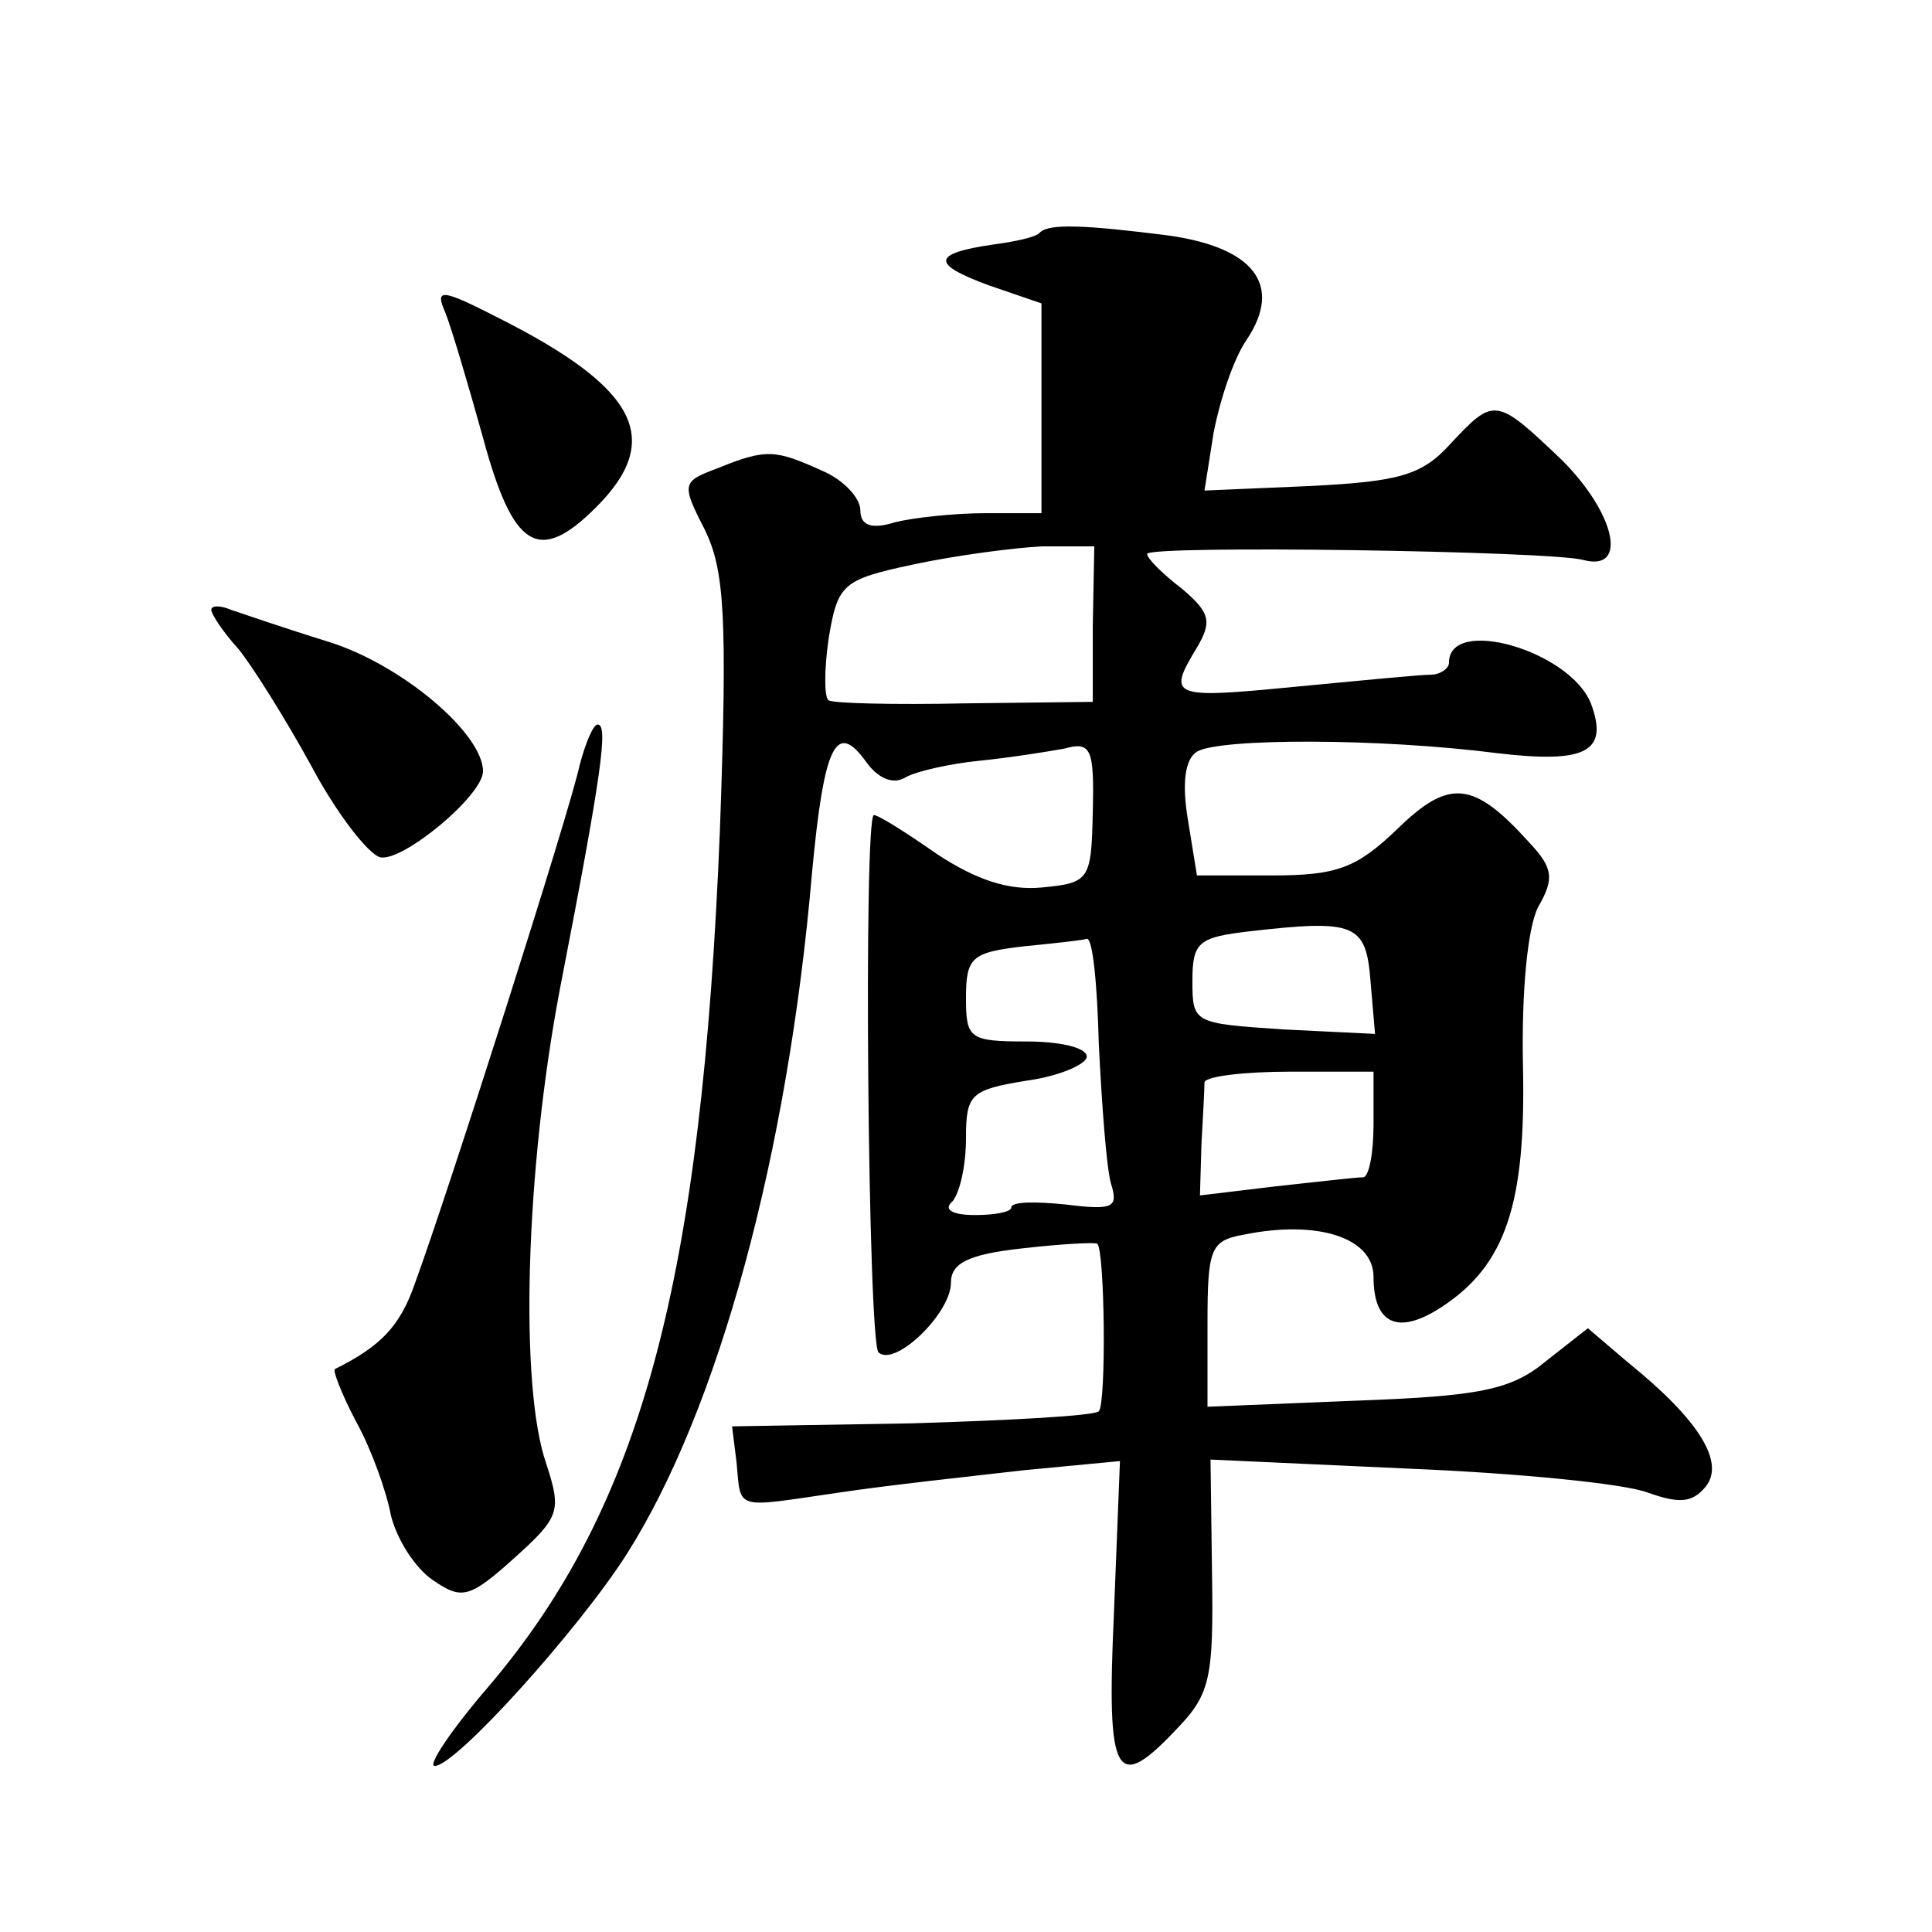 <?xml version="1.0" standalone="no"?>
<!DOCTYPE svg PUBLIC "-//W3C//DTD SVG 20010904//EN"
 "http://www.w3.org/TR/2001/REC-SVG-20010904/DTD/svg10.dtd">
<svg version="1.0" xmlns="http://www.w3.org/2000/svg"
 width="128pt" height="128pt" viewBox="0 0 128 128"
 preserveAspectRatio="xMidYMid meet">
<g transform="translate(0,128) scale(0.1,-0.1)"
fill="#0" stroke="none">
<path d="M689 1126 c-2 -3 -16 -6 -31 -8 -41 -6 -41 -13 -3 -27 l35 -12 0 -70 0
-69 -37 0 c-21 0 -48 -3 -60 -6 -16 -5 -23 -2 -23 8 0 8 -11 20 -25 26 -31 14 -37
15 -69 2 -24 -9 -25 -10 -9 -41 13 -27 15 -57 10 -198 -12 -300 -52 -449 -153 -568
-25 -29 -41 -53 -36 -53 14 0 95 90 127 140 61 96 107 265 123 452 8 85 16 101
36 73 8 -11 18 -15 26 -10 7 4 29 9 49 11 20 2 45 6 56 8 18 5 20 0 19 -42 -1 -45
-2 -47 -34 -50 -22 -2 -43 5 -69 22 -20 14 -39 26 -42 26 -7 0 -4 -348 3 -356 11
-10 48 26 48 46 0 13 11 19 48 23 26 3 48 4 49 3 5 -5 6 -106 1 -111 -3 -3 -58
-6 -124 -8 l-119 -2 3 -24 c3 -32 -2 -30 67 -20 33 5 89 11 124 15 l63 6 -4 -101
c-5 -110 1 -120 43 -75 21 22 23 34 22 101 l-1 76 131 -6 c73 -3 144 -10 159 -16
20 -7 29 -7 38 4 13 16 -4 44 -51 82 l-27 23 -28 -22 c-23 -19 -44 -23 -126 -26
l-98 -4 0 55 c0 50 2 55 24 59 49 10 86 -2 86 -28 0 -31 16 -39 45 -20 43 28 56
69 54 160 -1 49 3 91 10 105 11 19 10 26 -6 43 -37 41 -53 42 -87 9 -27 -26 -40
-31 -83 -31 l-50 0 -6 37 c-4 24 -2 40 6 45 15 9 121 9 199 -1 59 -7 74 1 62 33
-14 35 -94 58 -94 27 0 -4 -6 -8 -12 -8 -7 0 -48 -4 -90 -8 -82 -8 -85 -7 -65 26
10 17 9 23 -10 39 -13 10 -23 20 -23 23 0 6 268 2 289 -4 30 -8 21 31 -14 66 -44
42 -45 42 -74 11 -19 -21 -34 -25 -93 -28 l-70 -3 6 38 c4 21 13 49 22 62 24 36
5 61 -52 69 -55 7 -79 8 -85 2z m35 -260 l0 -51 -85 -1 c-46 -1 -87 0 -90 2 -3
2 -3 20 0 41 6 36 9 39 56 49 28 6 66 11 85 12 l35 0 -1 -52z m184 -236 l3 -35
-61 3 c-59 4 -60 4 -60 32 0 26 4 29 38 33 70 8 77 5 80 -33z m-180 -42 c2 -40
5 -81 8 -92 5 -16 2 -18 -30 -14 -20 2 -36 2 -36 -2 0 -3 -11 -5 -24 -5 -16 0 -21
4 -15 9 5 6 9 24 9 42 0 29 3 32 40 38 22 3 40 11 40 16 0 6 -18 10 -40 10 -38
0 -40 2 -40 29 0 27 4 30 38 34 20 2 39 4 42 5 4 1 7 -31 8 -70z m182 -53 c0 -19
-3 -35 -7 -35 -5 0 -30 -3 -58 -6 l-50 -6 1 34 c1 18 2 36 2 41 1 4 27 7 57 7 l55
0 0 -35z M295 1073 c4 -10 15 -47 25 -83 20 -74 37 -84 75 -46 45 45 27 79 -64
125 -39 20 -43 20 -36 4z M140 876 c0 -3 8 -15 18 -26 9 -11 31 -46 48 -77 17 -32
38 -59 46 -61 15 -3 68 41 68 57 0 25 -54 71 -103 86 -29 9 -58 19 -64 21 -7 3
-13 3 -13 0z M384 773 c-6 -29 -87 -283 -109 -343 -10 -29 -23 -42 -53 -57 -2 0
4 -16 14 -35 10 -18 20 -46 23 -62 4 -16 16 -35 28 -43 19 -13 24 -12 54 15 30
27 31 31 21 62 -18 51 -14 194 9 315 28 144 32 175 25 175 -3 0 -8 -12 -12 -27z"/>
</g>
</svg>
